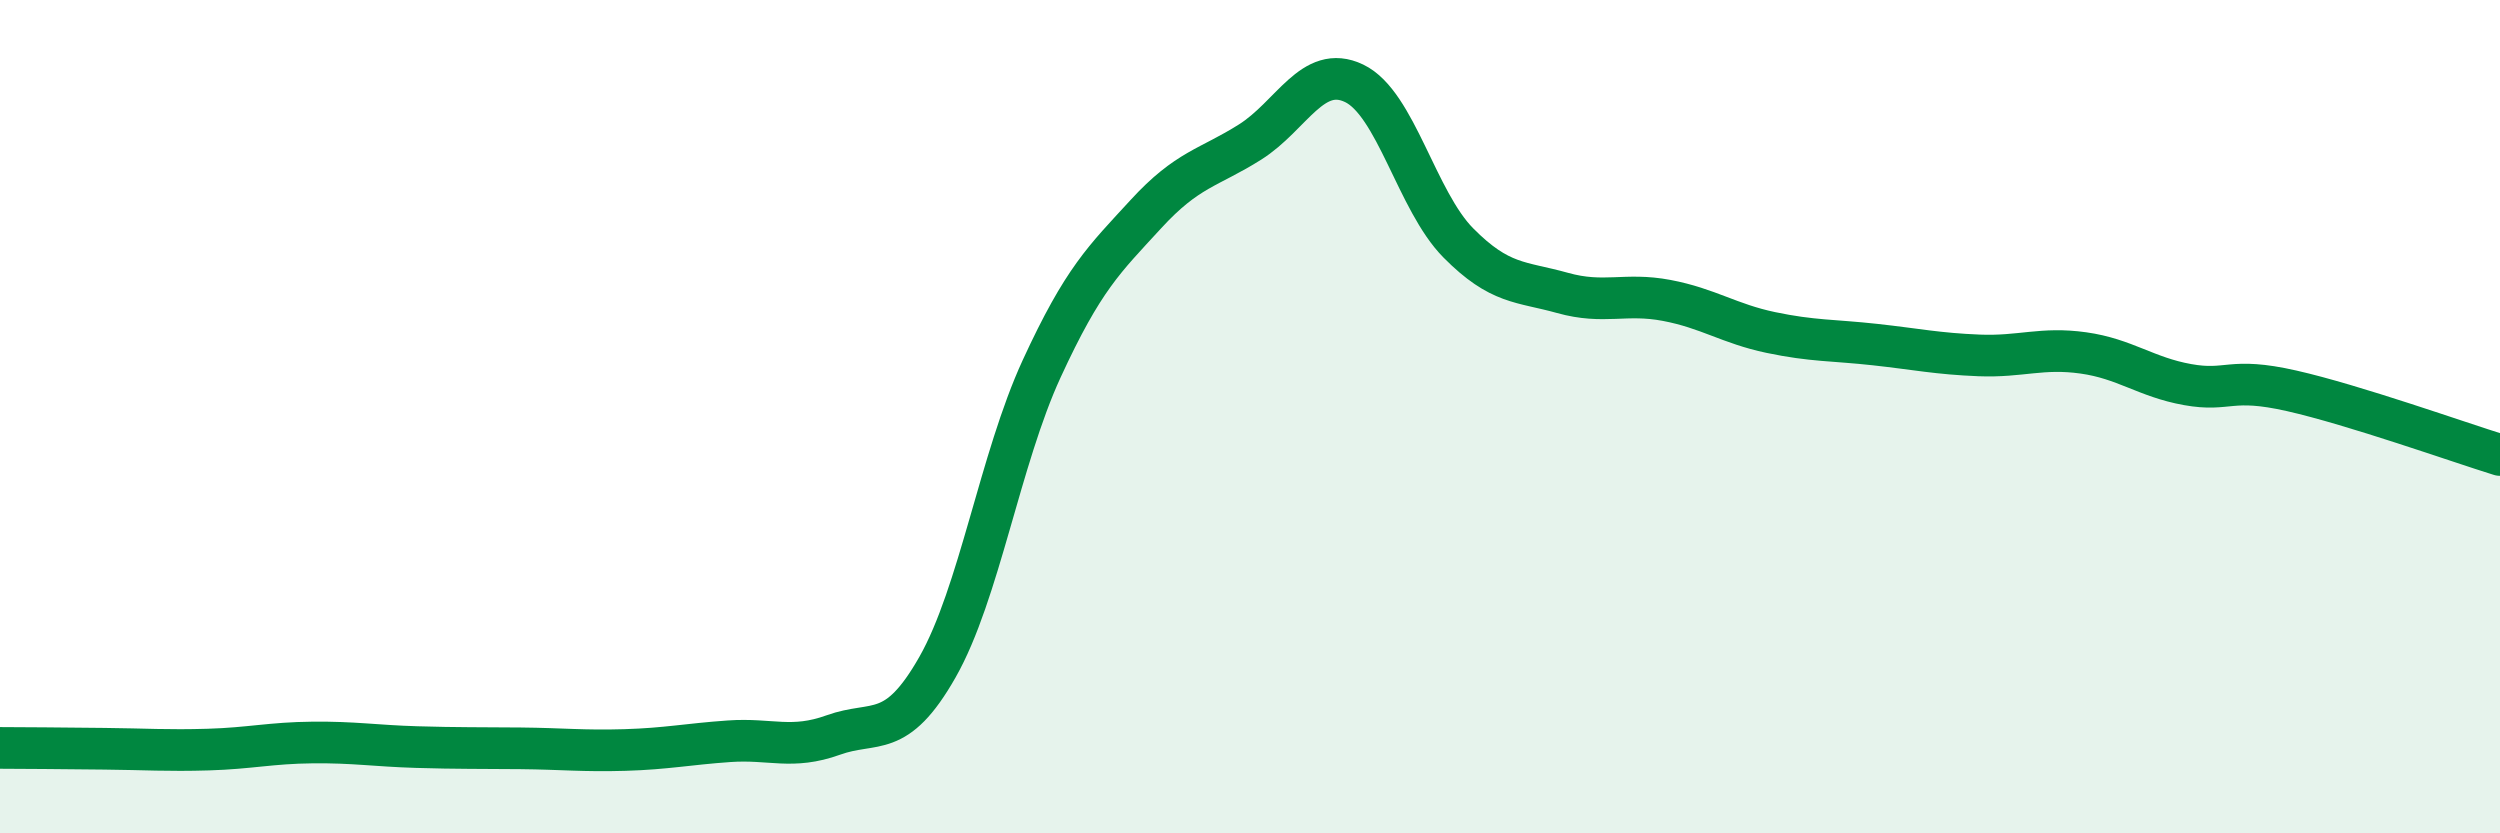 
    <svg width="60" height="20" viewBox="0 0 60 20" xmlns="http://www.w3.org/2000/svg">
      <path
        d="M 0,17.95 C 0.5,17.95 1.5,17.96 2.5,17.97 C 3.5,17.98 4,18.02 5,17.99 C 6,17.96 6.5,17.83 7.5,17.82 C 8.5,17.81 9,17.9 10,17.93 C 11,17.96 11.5,17.95 12.5,17.96 C 13.5,17.97 14,18.03 15,18 C 16,17.97 16.5,17.86 17.5,17.79 C 18.5,17.72 19,18 20,17.64 C 21,17.28 21.5,17.77 22.5,16.01 C 23.5,14.25 24,11.02 25,8.85 C 26,6.68 26.5,6.23 27.5,5.14 C 28.5,4.05 29,4.04 30,3.41 C 31,2.78 31.5,1.52 32.5,2 C 33.5,2.48 34,4.82 35,5.83 C 36,6.84 36.5,6.75 37.5,7.03 C 38.5,7.31 39,7.02 40,7.21 C 41,7.4 41.5,7.77 42.5,7.98 C 43.5,8.19 44,8.16 45,8.27 C 46,8.38 46.5,8.49 47.5,8.53 C 48.5,8.57 49,8.33 50,8.47 C 51,8.61 51.5,9.05 52.5,9.23 C 53.5,9.41 53.5,9.04 55,9.38 C 56.5,9.72 59,10.61 60,10.92L60 20L0 20Z"
        fill="#008740"
        opacity="0.1"
        stroke-linecap="round"
        stroke-linejoin="round"
      />
      <path
        d="M 0,17.95 C 0.5,17.95 1.5,17.96 2.5,17.97 C 3.5,17.98 4,18.02 5,17.99 C 6,17.96 6.5,17.83 7.5,17.82 C 8.5,17.81 9,17.9 10,17.93 C 11,17.96 11.5,17.95 12.5,17.96 C 13.5,17.97 14,18.03 15,18 C 16,17.97 16.5,17.86 17.5,17.79 C 18.5,17.72 19,18 20,17.64 C 21,17.28 21.5,17.77 22.5,16.01 C 23.5,14.25 24,11.02 25,8.85 C 26,6.68 26.5,6.23 27.5,5.14 C 28.5,4.05 29,4.04 30,3.41 C 31,2.78 31.5,1.52 32.5,2 C 33.5,2.48 34,4.82 35,5.83 C 36,6.84 36.5,6.75 37.5,7.03 C 38.5,7.31 39,7.02 40,7.21 C 41,7.4 41.5,7.77 42.5,7.98 C 43.5,8.19 44,8.16 45,8.27 C 46,8.38 46.5,8.49 47.5,8.53 C 48.5,8.57 49,8.33 50,8.47 C 51,8.61 51.5,9.05 52.5,9.23 C 53.5,9.41 53.5,9.04 55,9.38 C 56.5,9.72 59,10.61 60,10.92"
        stroke="#008740"
        stroke-width="1"
        fill="none"
        stroke-linecap="round"
        stroke-linejoin="round"
      />
    </svg>
  